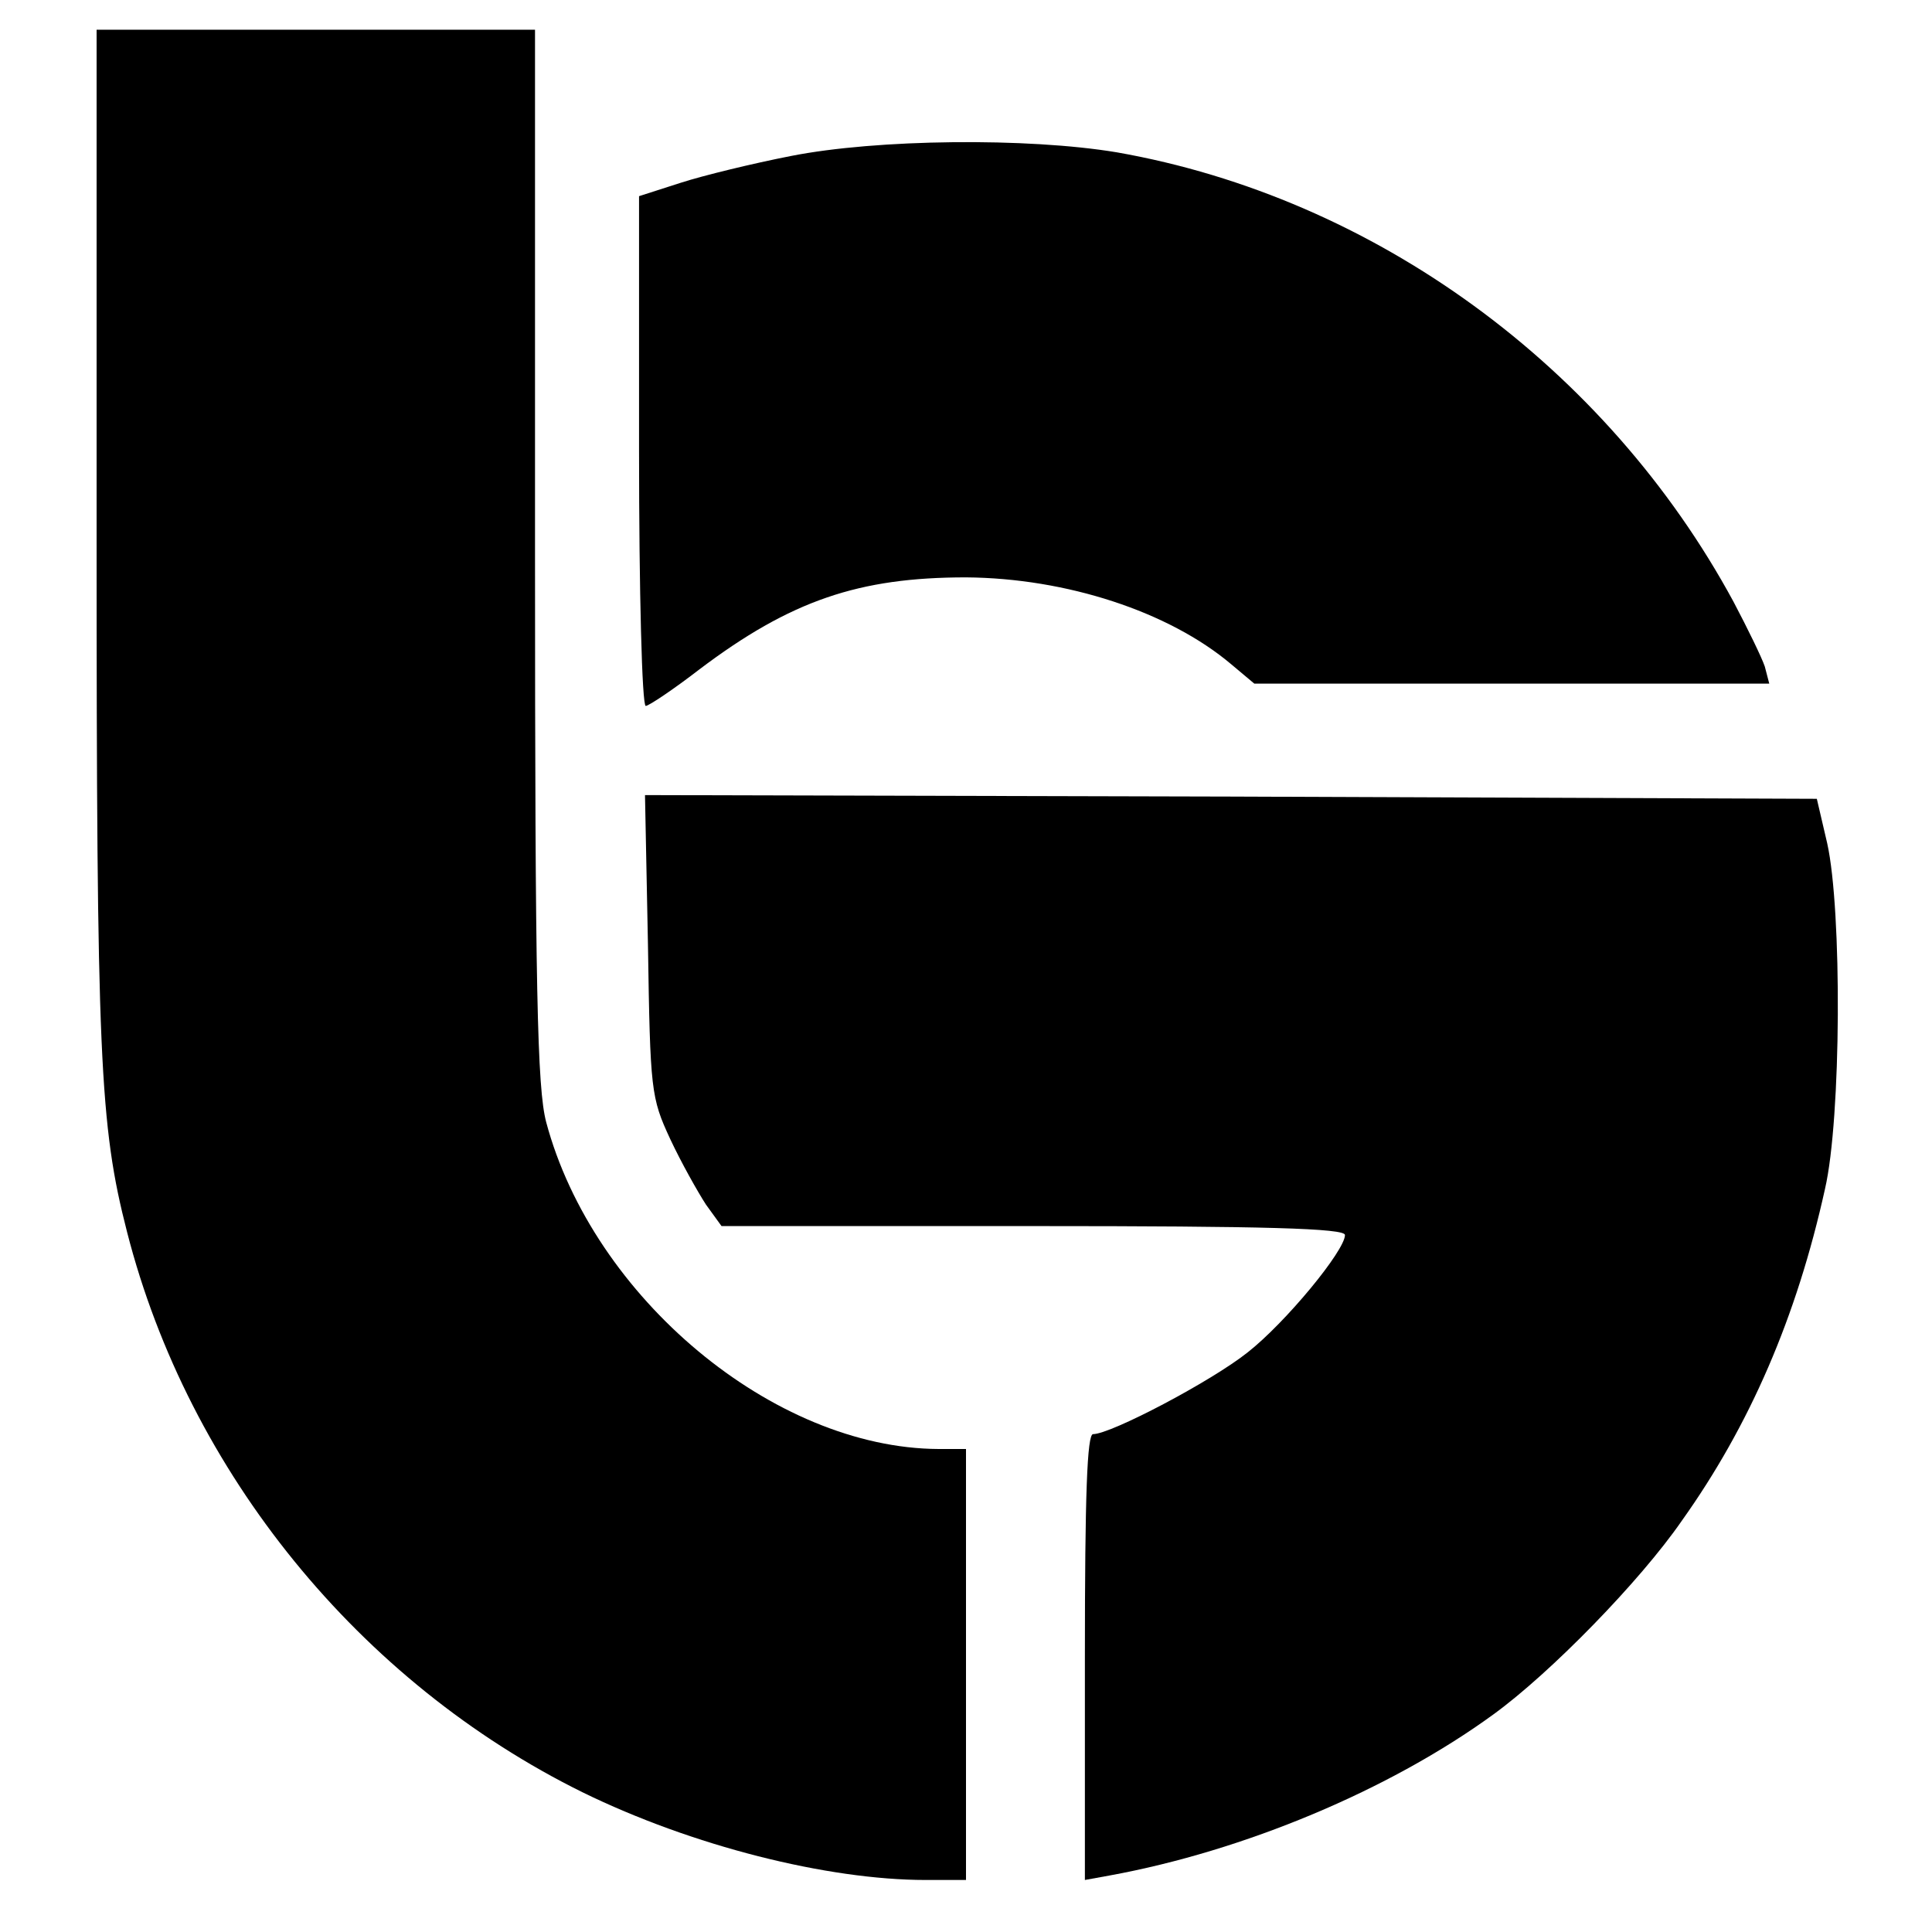 <?xml version="1.0" standalone="no"?>
<!DOCTYPE svg PUBLIC "-//W3C//DTD SVG 20010904//EN"
 "http://www.w3.org/TR/2001/REC-SVG-20010904/DTD/svg10.dtd">
<svg version="1.0" xmlns="http://www.w3.org/2000/svg"
 width="260pt" height="260pt" viewBox="0 0 260 260"
 preserveAspectRatio="xMidYMid meet">
<g transform="translate(0,260) scale(0.1,-0.1)"
fill="#000000" stroke="none">
<path d="M130 1878 c0 -701 4 -792 41 -936 83 -324 313 -606 613 -754 147 -72
329 -118 462 -118 l54 0 0 290 0 290 -37 0 c-222 1 -465 204 -528 440 -12 46
-15 176 -15 763 l0 707 -295 0 -295 0 0 -682z"/>
<path d="M1064 2390 c-51 -10 -117 -26 -148 -36 l-56 -18 0 -343 c0 -189 4
-343 9 -343 4 0 37 22 72 49 123 93 215 124 359 124 135 -1 273 -46 357 -117
l31 -26 347 0 346 0 -6 23 c-4 12 -23 51 -42 87 -171 316 -483 544 -830 605
-120 20 -323 18 -439 -5z"/>
<path d="M872 1328 c3 -196 4 -205 30 -261 15 -32 37 -71 48 -88 l21 -29 420
0 c311 0 419 -3 419 -12 0 -21 -80 -118 -131 -158 -49 -39 -184 -110 -208
-110 -8 0 -11 -81 -11 -300 l0 -300 33 6 c181 33 377 115 517 217 77 56 197
179 253 260 92 129 155 275 193 447 22 95 23 375 3 465 l-14 60 -788 3 -789 2
4 -202z"/>
</g>
</svg>
